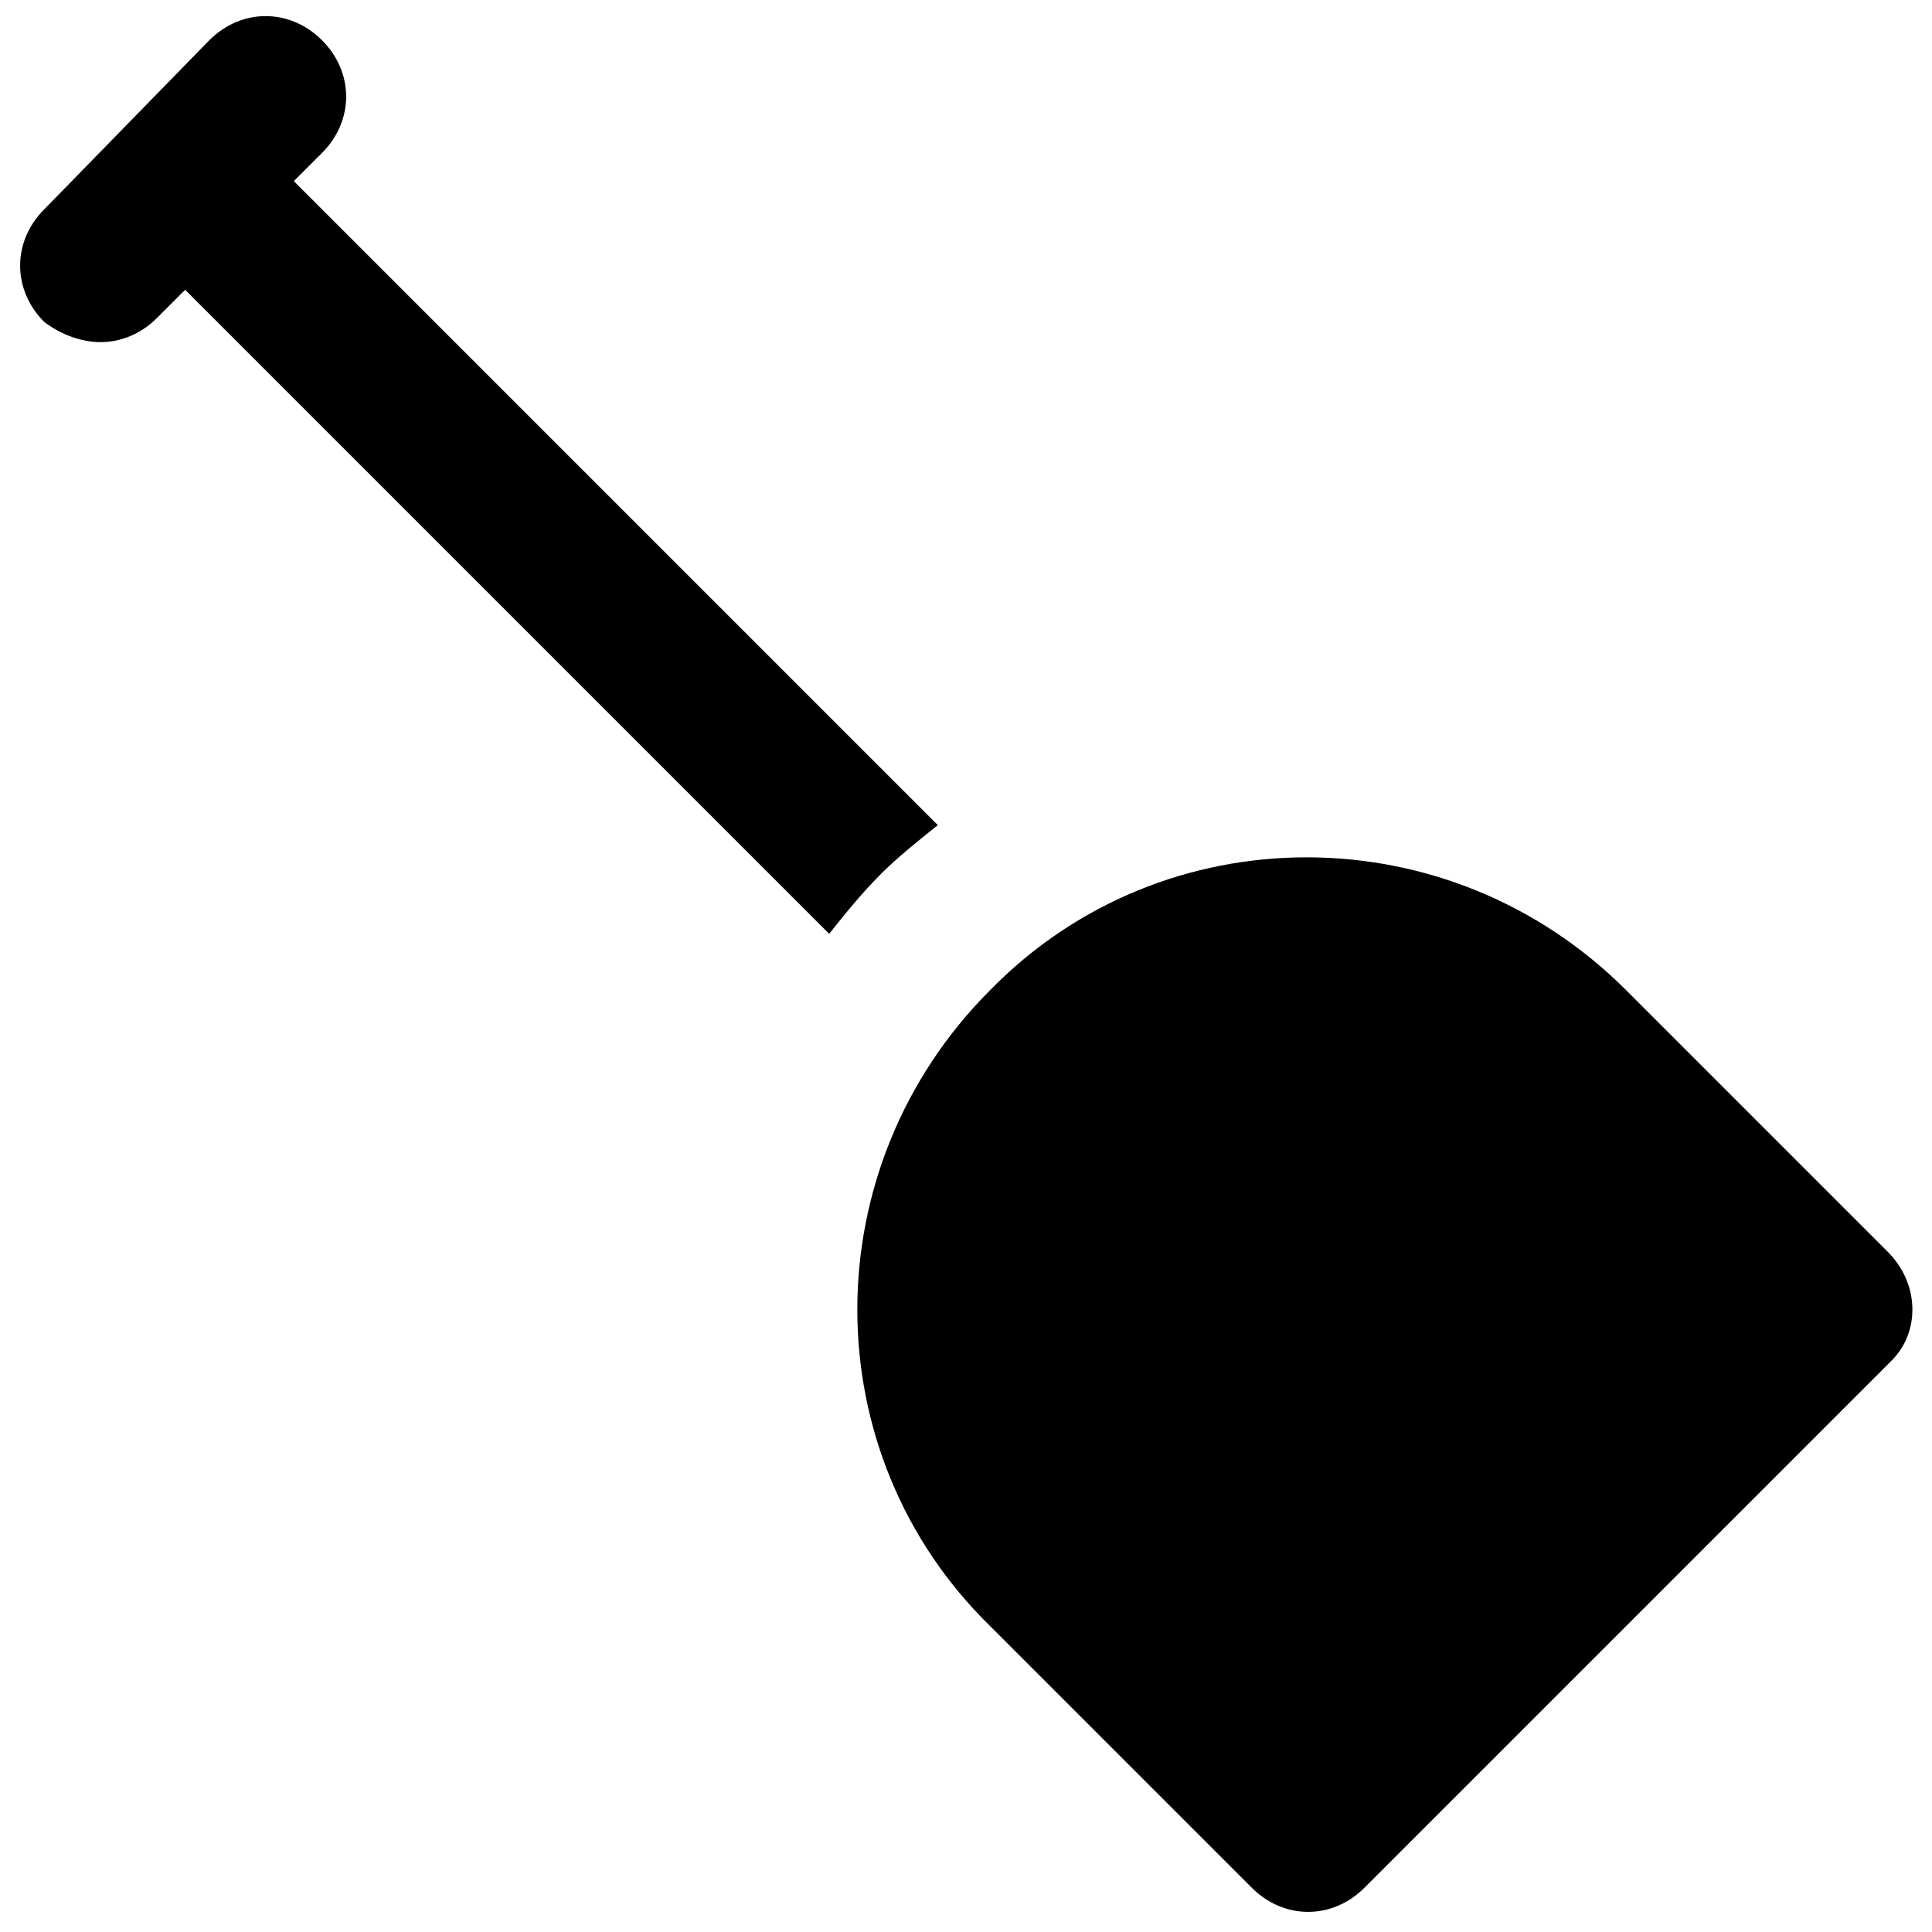 <?xml version="1.0" encoding="utf-8"?>
<!-- Generator: Adobe Illustrator 19.1.0, SVG Export Plug-In . SVG Version: 6.00 Build 0)  -->
<svg version="1.1" id="Layer_1" xmlns="http://www.w3.org/2000/svg" xmlns:xlink="http://www.w3.org/1999/xlink" x="0px" y="0px"
	 viewBox="0 0 48 48" style="enable-background:new 0 0 48 48;" xml:space="preserve">
<g>
	<path d="M23.3,20.5l-16-16l0.7-0.7c0.8-0.8,0.8-2,0-2.8s-2-0.8-2.8,0L1.1,5.2c-0.8,0.8-0.8,2,0,2.8C1.5,8.3,2,8.5,2.5,8.5
		s1-0.2,1.4-0.6l0.7-0.7l16,16c0.4-0.5,0.8-1,1.3-1.5C22.3,21.3,22.8,20.9,23.3,20.5z"/>
	<path d="M46.9,31.1l-6.5-6.5c-4.4-4.4-11.5-4.4-15.8,0c-4.4,4.4-4.4,11.5,0,15.8l6.5,6.5c0.4,0.4,0.9,0.6,1.4,0.6
		c0.5,0,1-0.2,1.4-0.6l13.1-13.1C47.7,33.1,47.7,31.9,46.9,31.1z"/>
</g>
</svg>
